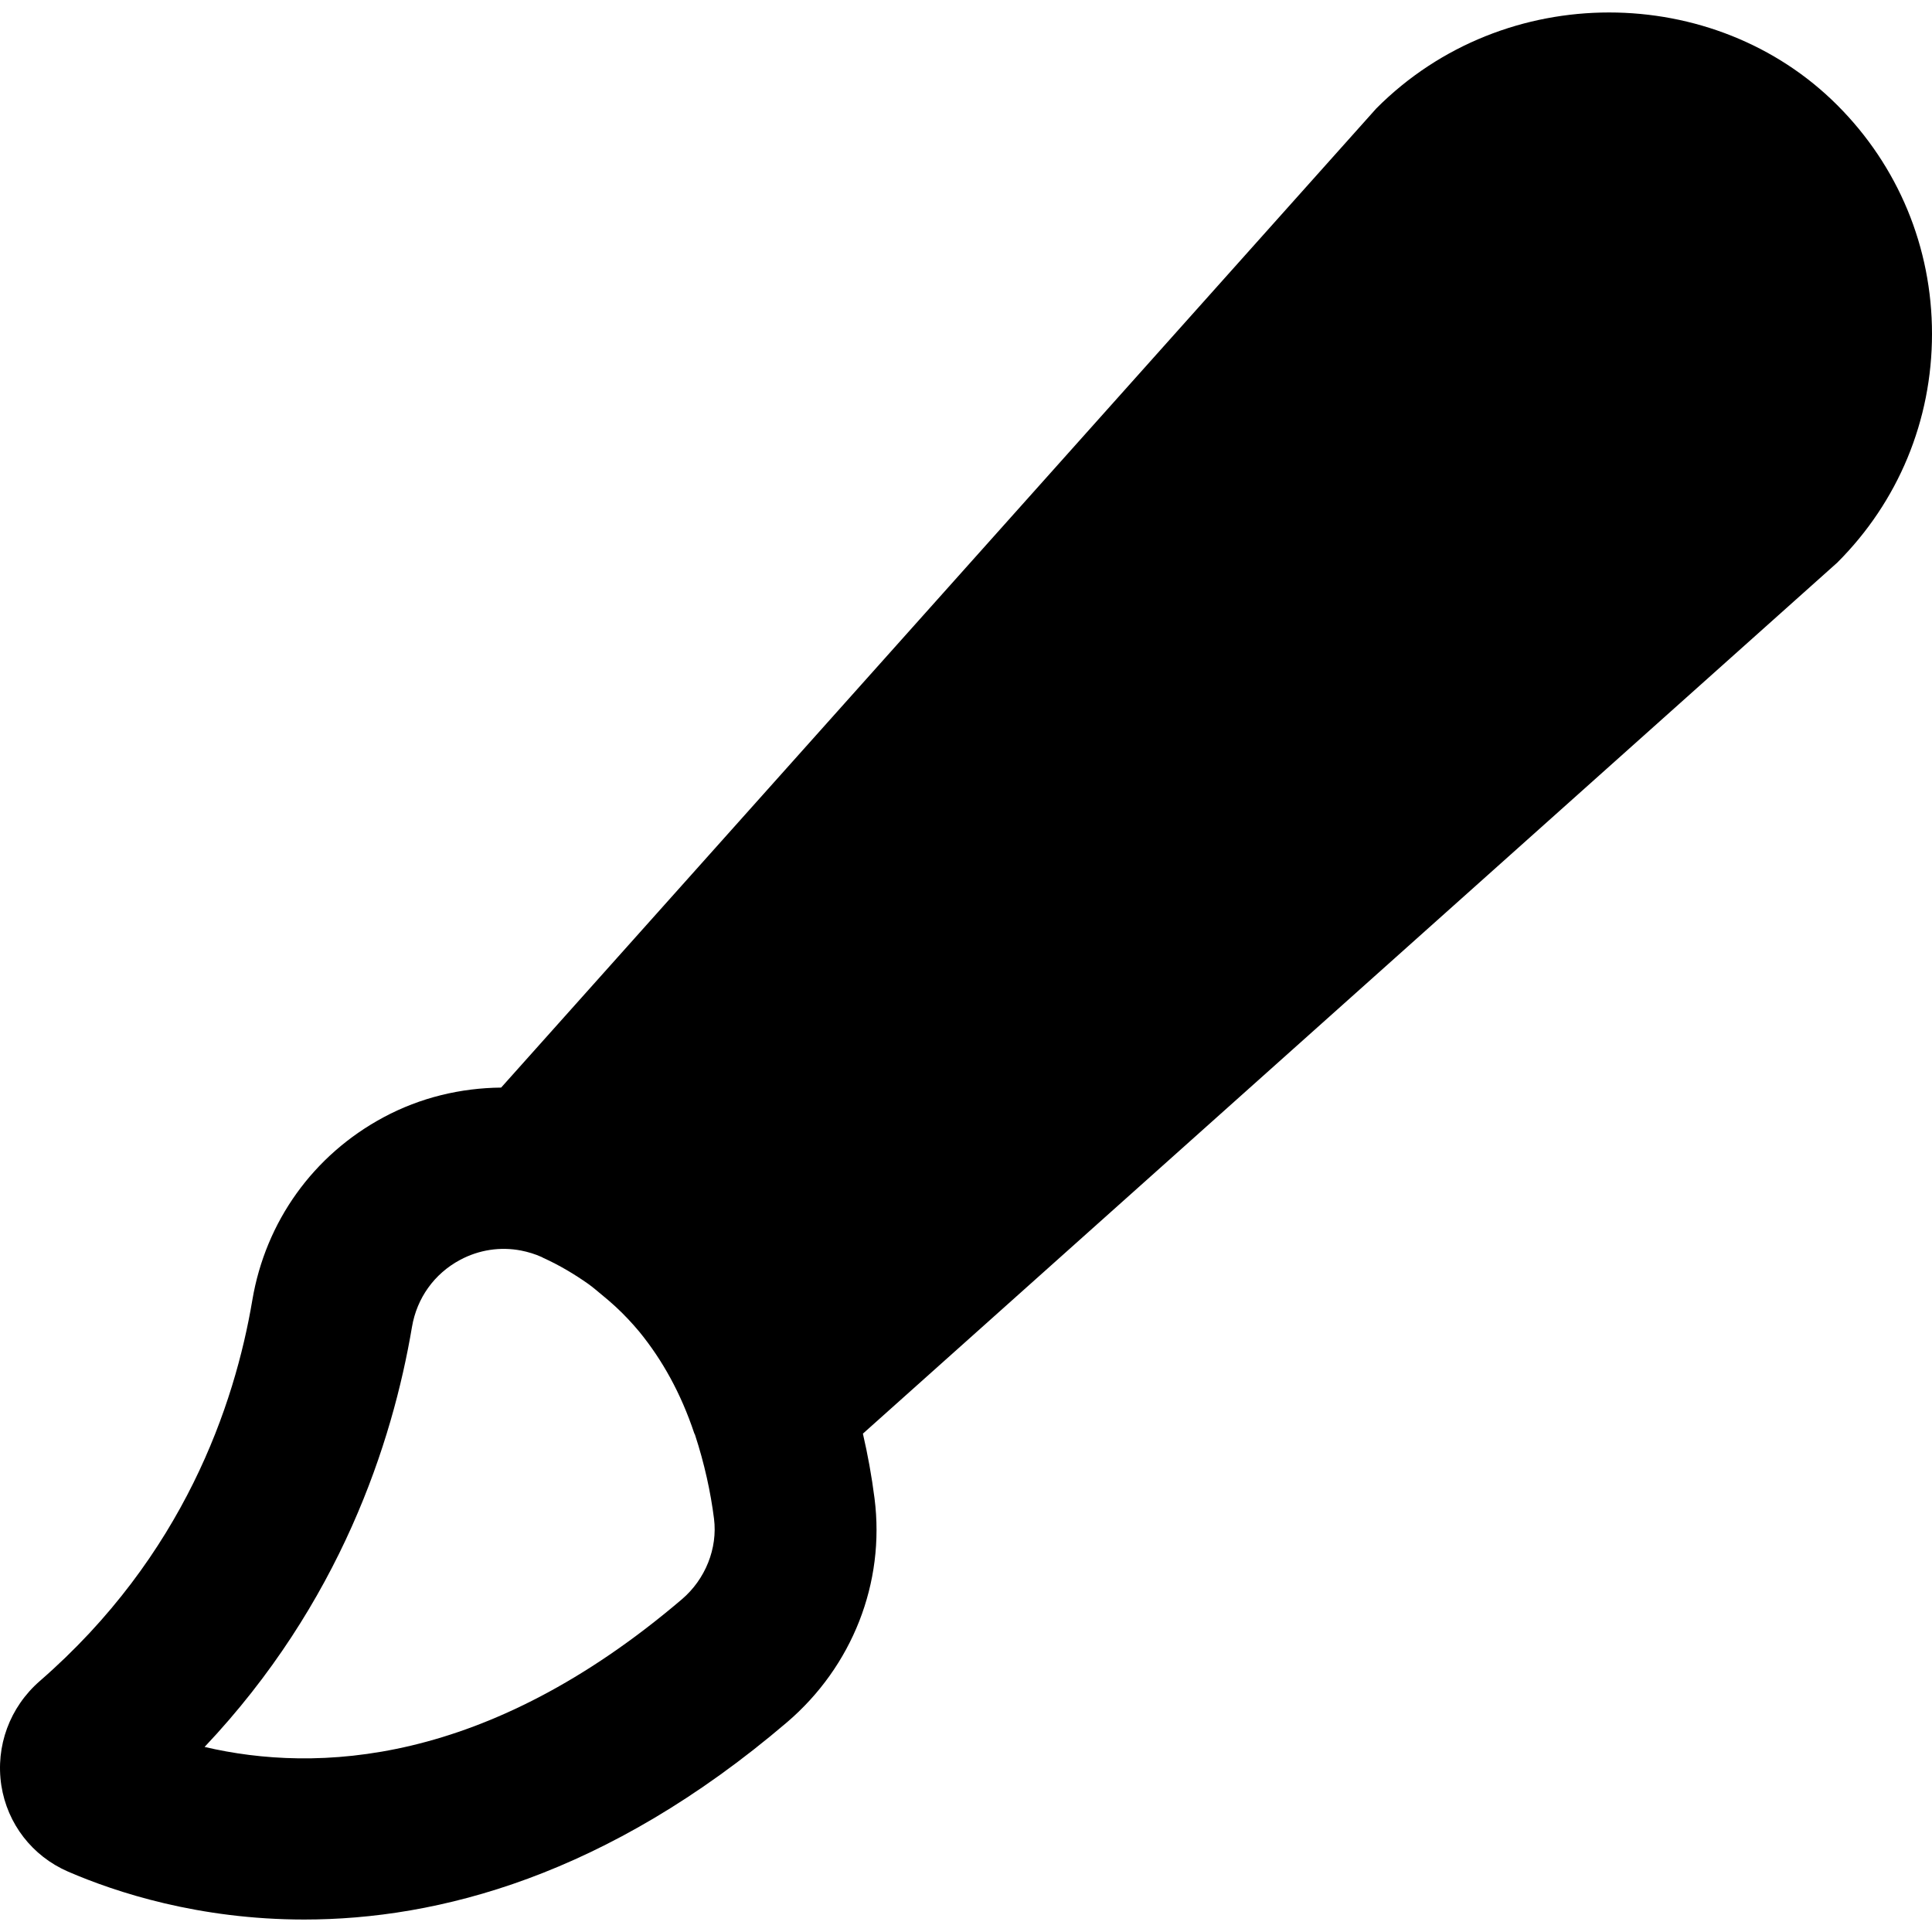 <?xml version="1.0" encoding="iso-8859-1"?>
<!-- Generator: Adobe Illustrator 19.0.0, SVG Export Plug-In . SVG Version: 6.00 Build 0)  -->
<svg version="1.1" id="Layer_1" xmlns="http://www.w3.org/2000/svg" xmlns:xlink="http://www.w3.org/1999/xlink" x="0px" y="0px"
	 viewBox="0 0 509.386 509.386" style="enable-background:new 0 0 509.386 509.386;" xml:space="preserve">
<g>
	<g>
		<path d="M509.386,88.029c0-22.784-8.875-44.224-25.003-60.331C452.149-4.558,396.768-5.432,362.89,28.573L132.128,286.749
			c-10.645,0.107-21.248,2.603-30.997,7.829c-18.496,9.92-31.104,27.477-34.603,48.213c-4.651,27.627-18.133,67.456-56,100.395
			c-7.957,6.912-11.755,17.195-10.176,27.563c1.579,10.112,8.149,18.624,17.6,22.72c12.629,5.461,34.475,12.629,62.272,12.629
			c35.115,0,79.701-11.413,127.253-51.989c17.259-14.741,25.92-36.8,23.104-59.008c-0.747-5.888-1.792-11.584-3.072-17.109
			L484.384,148.36C500.512,132.274,509.386,110.834,509.386,88.029z M179.786,421.661c-51.648,44.032-96.448,45.803-125.845,38.933
			c35.776-37.867,49.536-80.256,54.677-110.72c1.28-7.616,5.888-14.059,12.672-17.685c5.013-2.688,10.645-3.52,16.085-2.475
			c1.835,0.363,3.691,0.917,5.483,1.728c0.128,0.064,0.213,0.128,0.341,0.192c4.288,1.941,8.213,4.288,11.883,6.869
			c1.301,0.917,2.453,1.963,3.669,2.944c2.411,1.963,4.715,4.053,6.848,6.336c1.024,1.109,2.048,2.219,2.987,3.371
			c6.037,7.403,10.923,16.171,14.443,26.688c0.043,0.149,0.128,0.256,0.192,0.384c2.517,7.659,4.16,15.253,5.035,22.208
			C189.237,408.221,185.994,416.37,179.786,421.661z"/>
	</g>
</g>
<g>
</g>
<g>
</g>
<g>
</g>
<g>
</g>
<g>
</g>
<g>
</g>
<g>
</g>
<g>
</g>
<g>
</g>
<g>
</g>
<g>
</g>
<g>
</g>
<g>
</g>
<g>
</g>
<g>
</g>
</svg>

